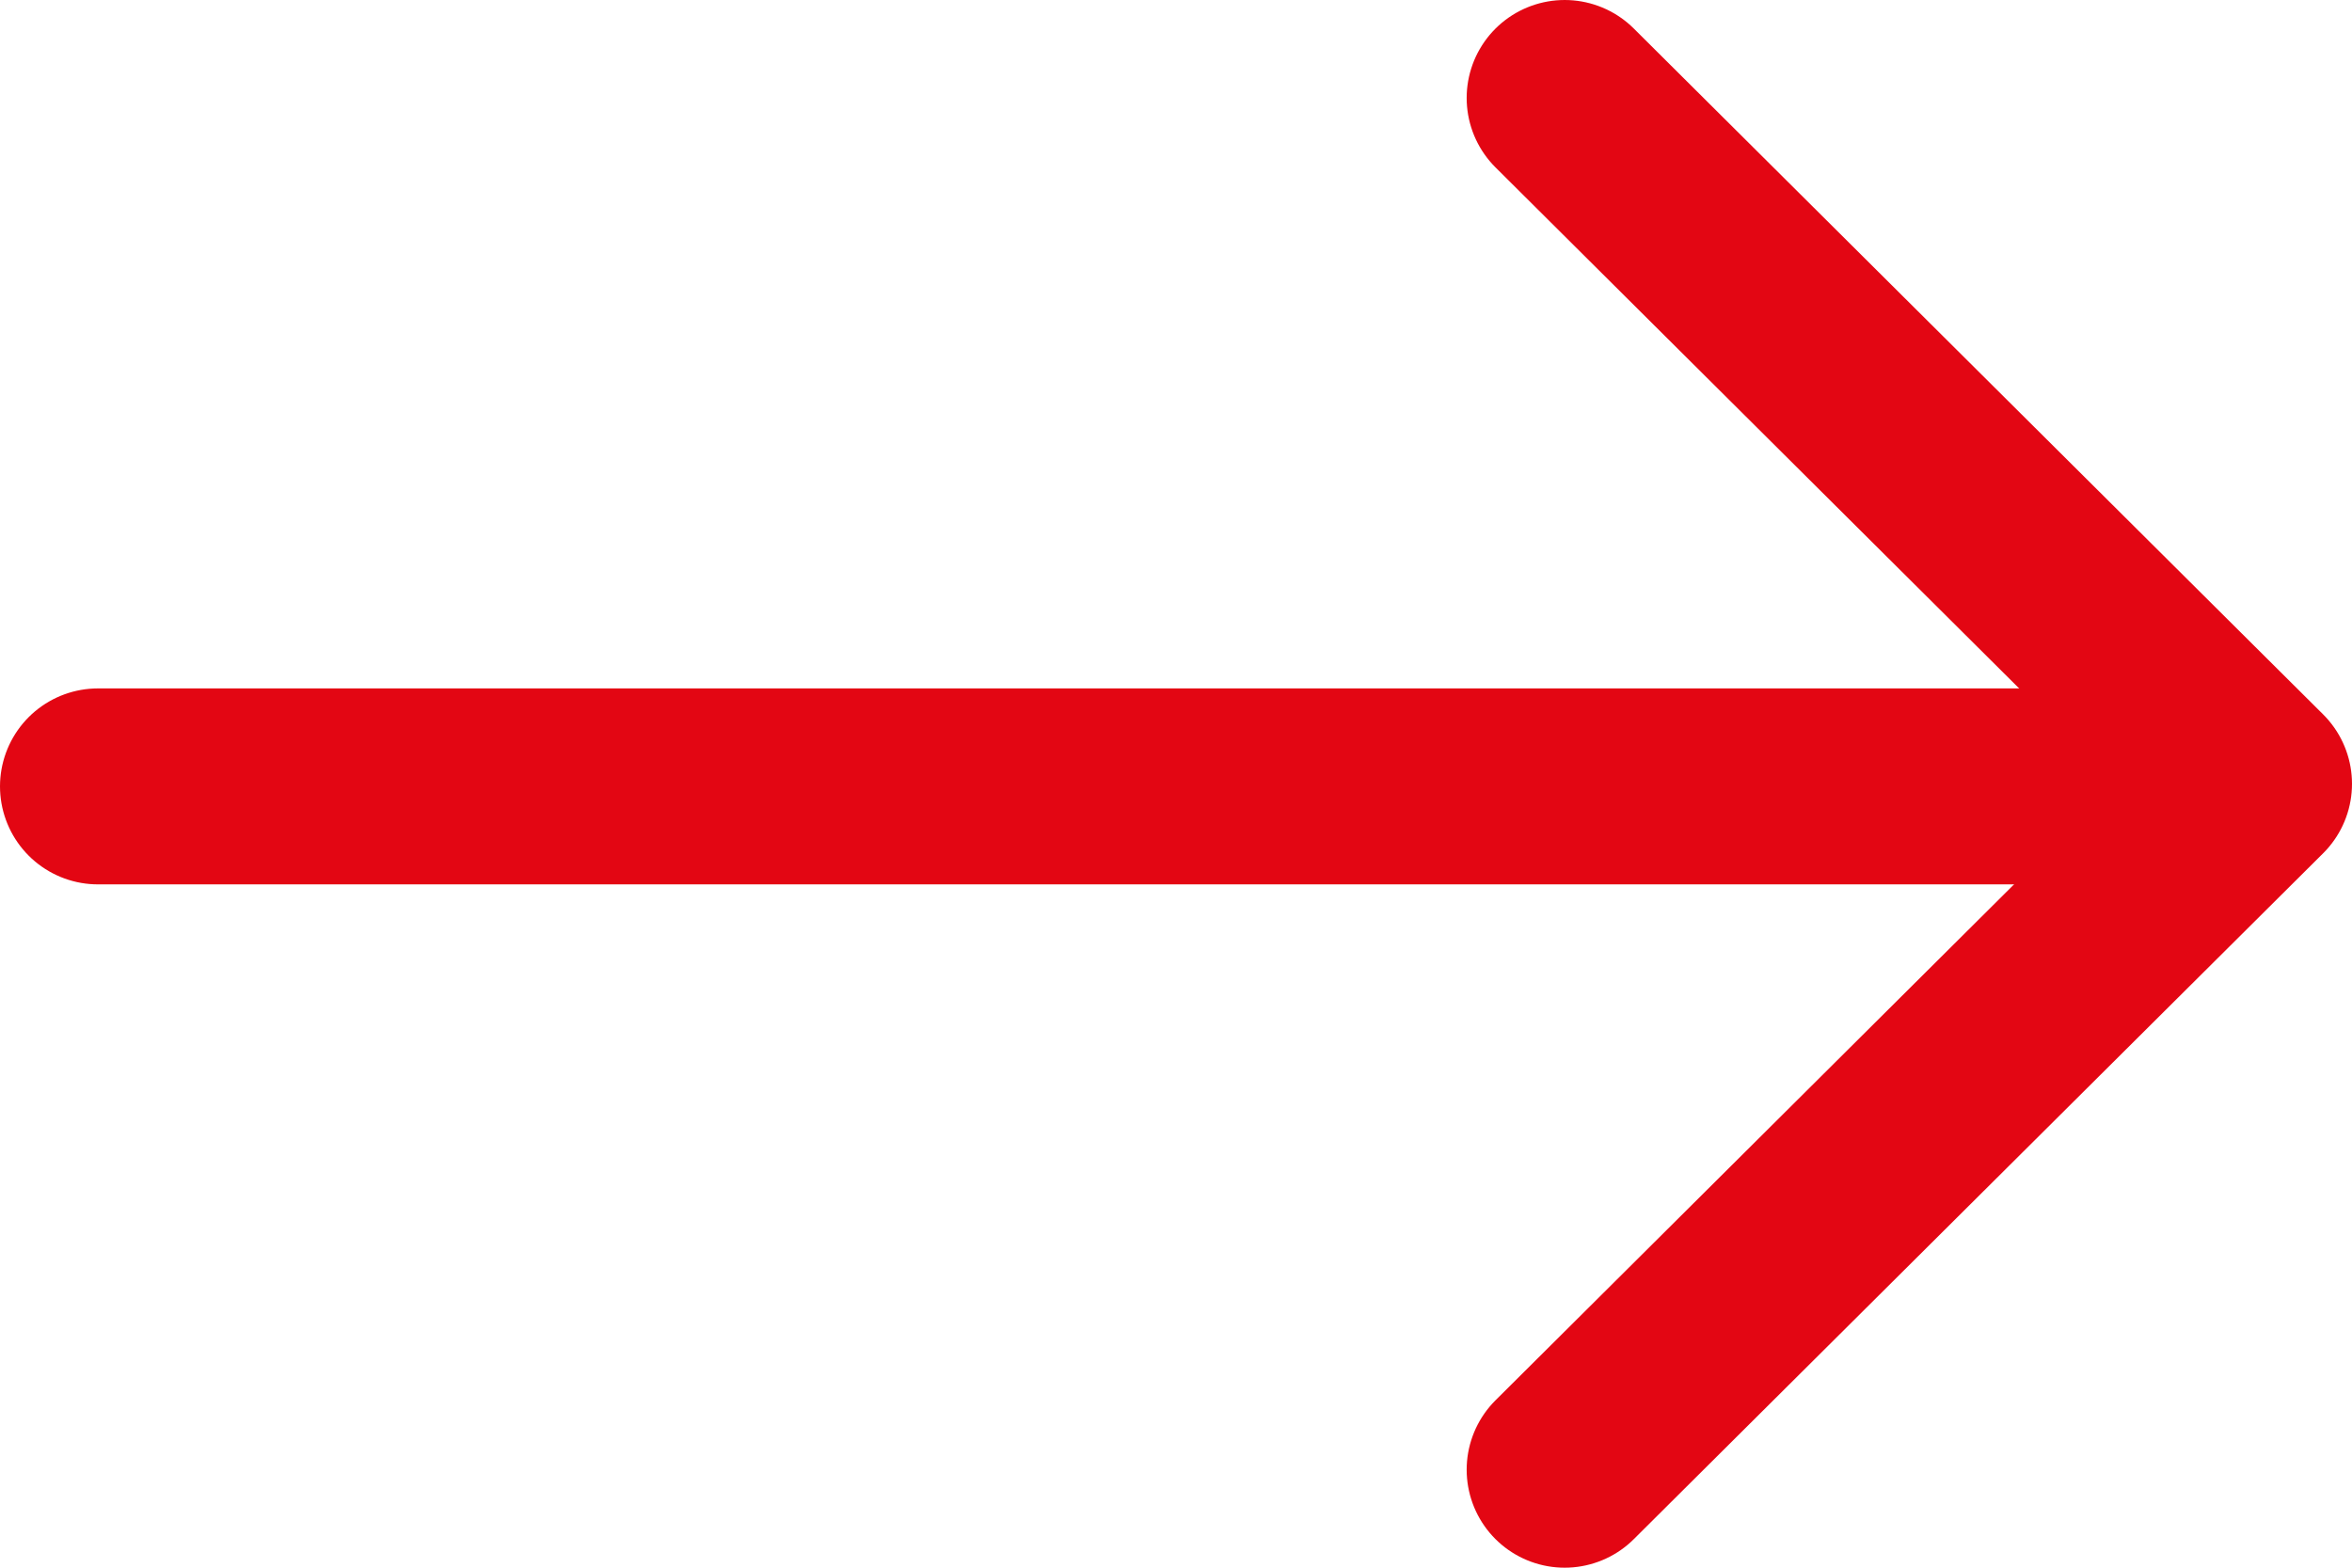 <svg xmlns="http://www.w3.org/2000/svg" width="24" height="16" viewBox="0 0 24 16"><g><g><g><g><g><path fill="none" stroke="#e30613" stroke-linecap="round" stroke-miterlimit="50" stroke-width="2" d="M1 8.026h21.354"/></g><g><path fill="none" stroke="#e30613" stroke-linecap="round" stroke-linejoin="round" stroke-miterlimit="50" stroke-width="2" d="M15.966 1v0L23 8v0l-7.034 7v0"/></g></g></g></g></g></svg>